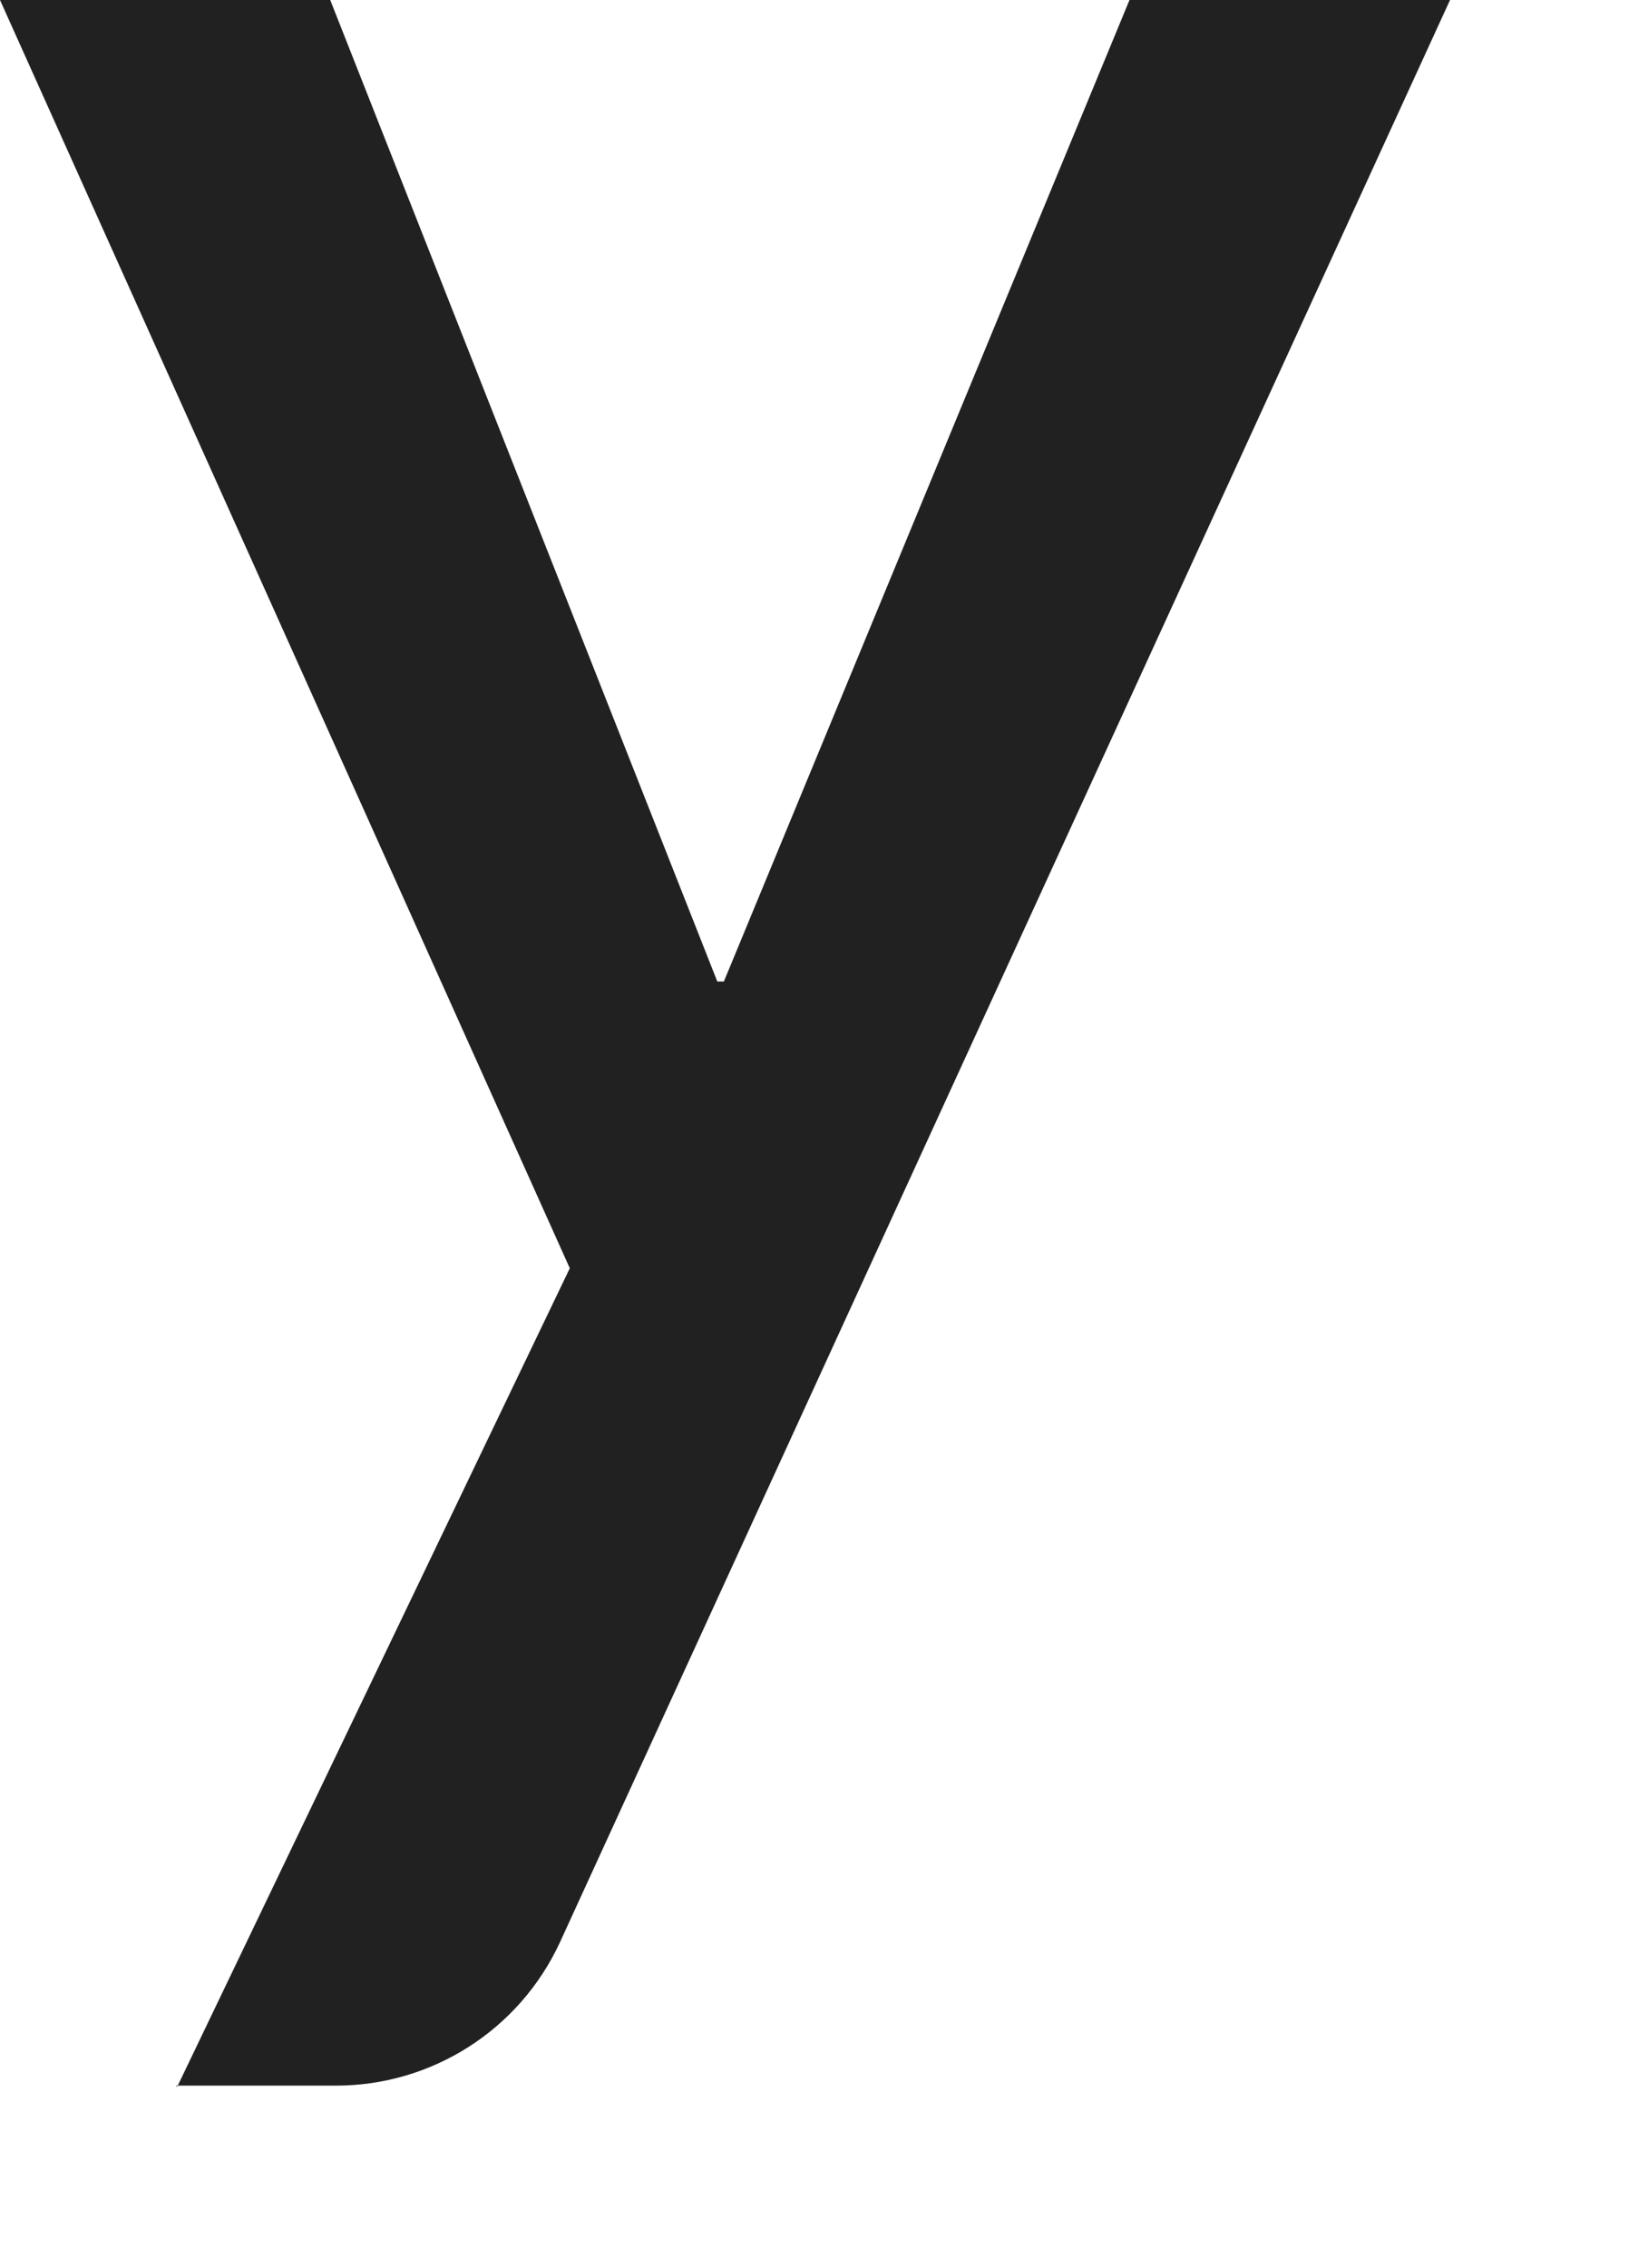 <?xml version="1.0" encoding="utf-8"?>
<svg xmlns="http://www.w3.org/2000/svg" fill="none" height="100%" overflow="visible" preserveAspectRatio="none" style="display: block;" viewBox="0 0 8 11" width="100%">
<path d="M0.86 10.123L2.766 6.152L0 0H1.603L3.482 4.761H3.514L5.483 0H7.039L2.718 9.422C2.521 9.847 2.097 10.117 1.63 10.117H0.855L0.86 10.123Z" fill="#212121" id="Vector"/>
</svg>